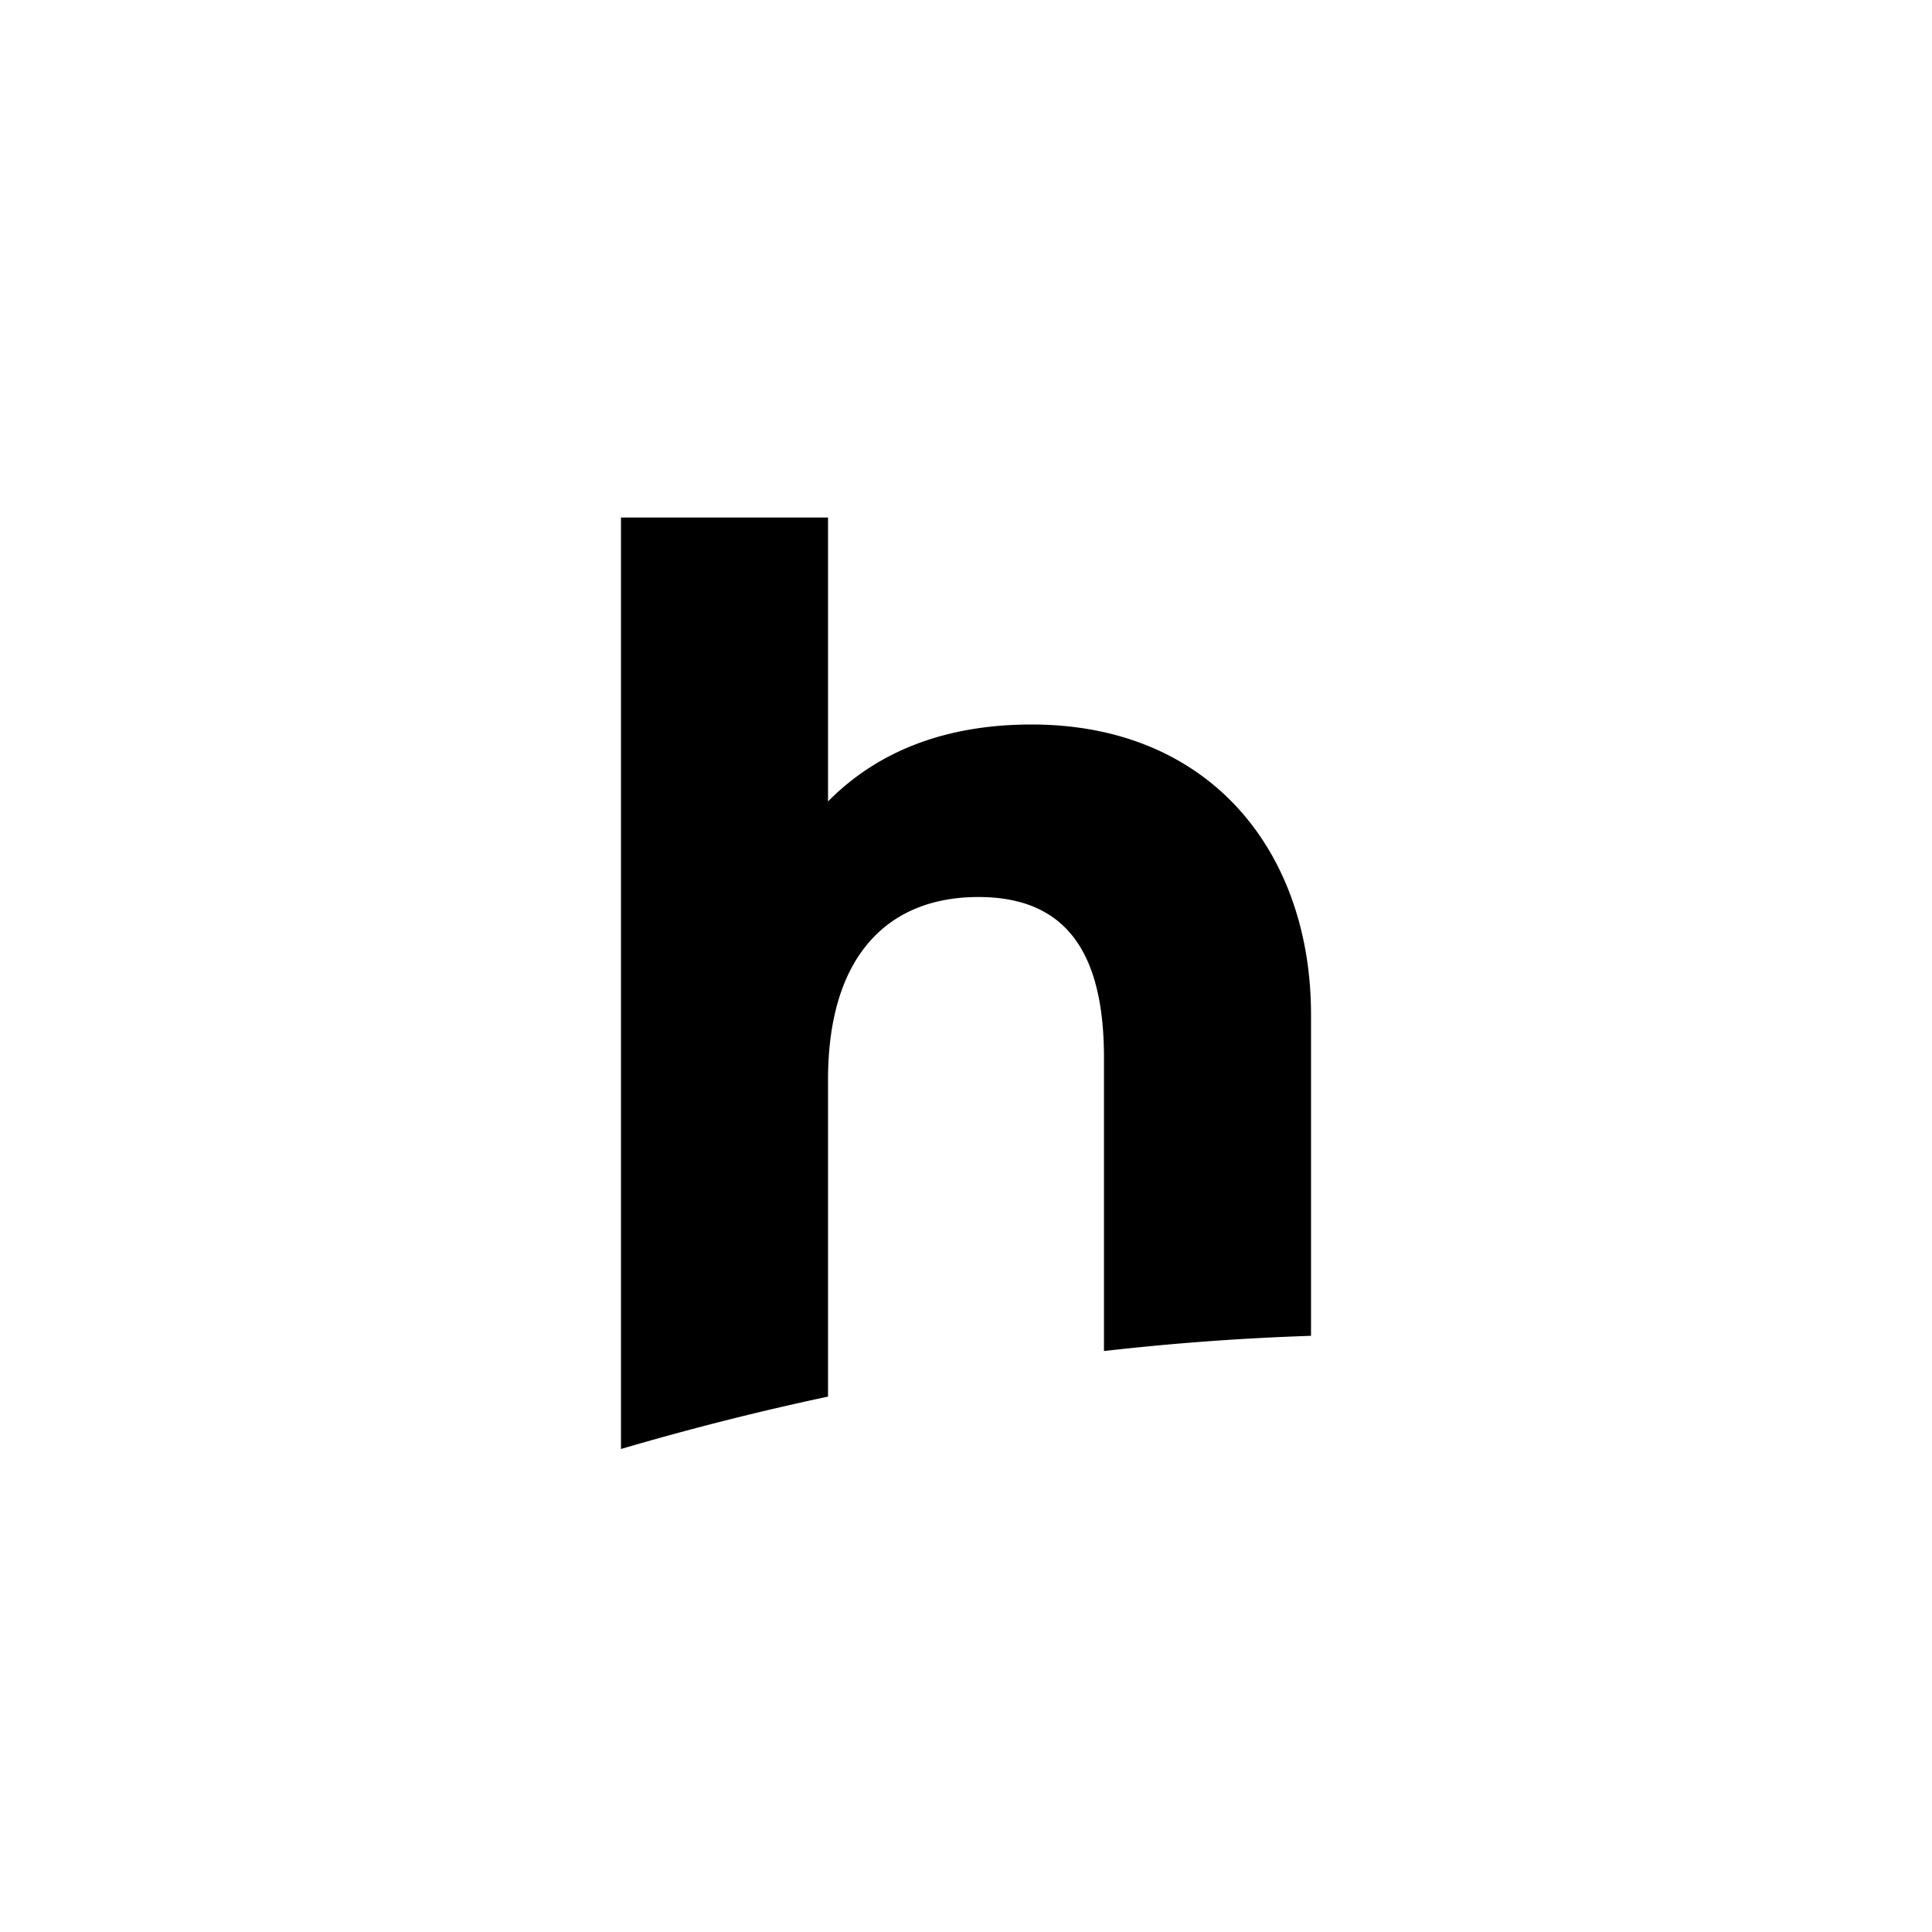 <?xml version="1.0" encoding="utf-8"?>
<!-- Generator: www.svgicons.com -->
<svg xmlns="http://www.w3.org/2000/svg" width="800" height="800" viewBox="0 0 24 24">
<path fill="currentColor" d="M16.286 12.604c0-2.01-1.243-3.604-3.472-3.604c-1.071 0-1.915.334-2.528.956V6.429H7.714V18a35 35 0 0 1 2.572-.651v-3.935c0-1.547.75-2.271 1.868-2.271c1.093 0 1.56.694 1.56 1.997v3.643a32 32 0 0 1 2.572-.189V12.6z"/>
</svg>